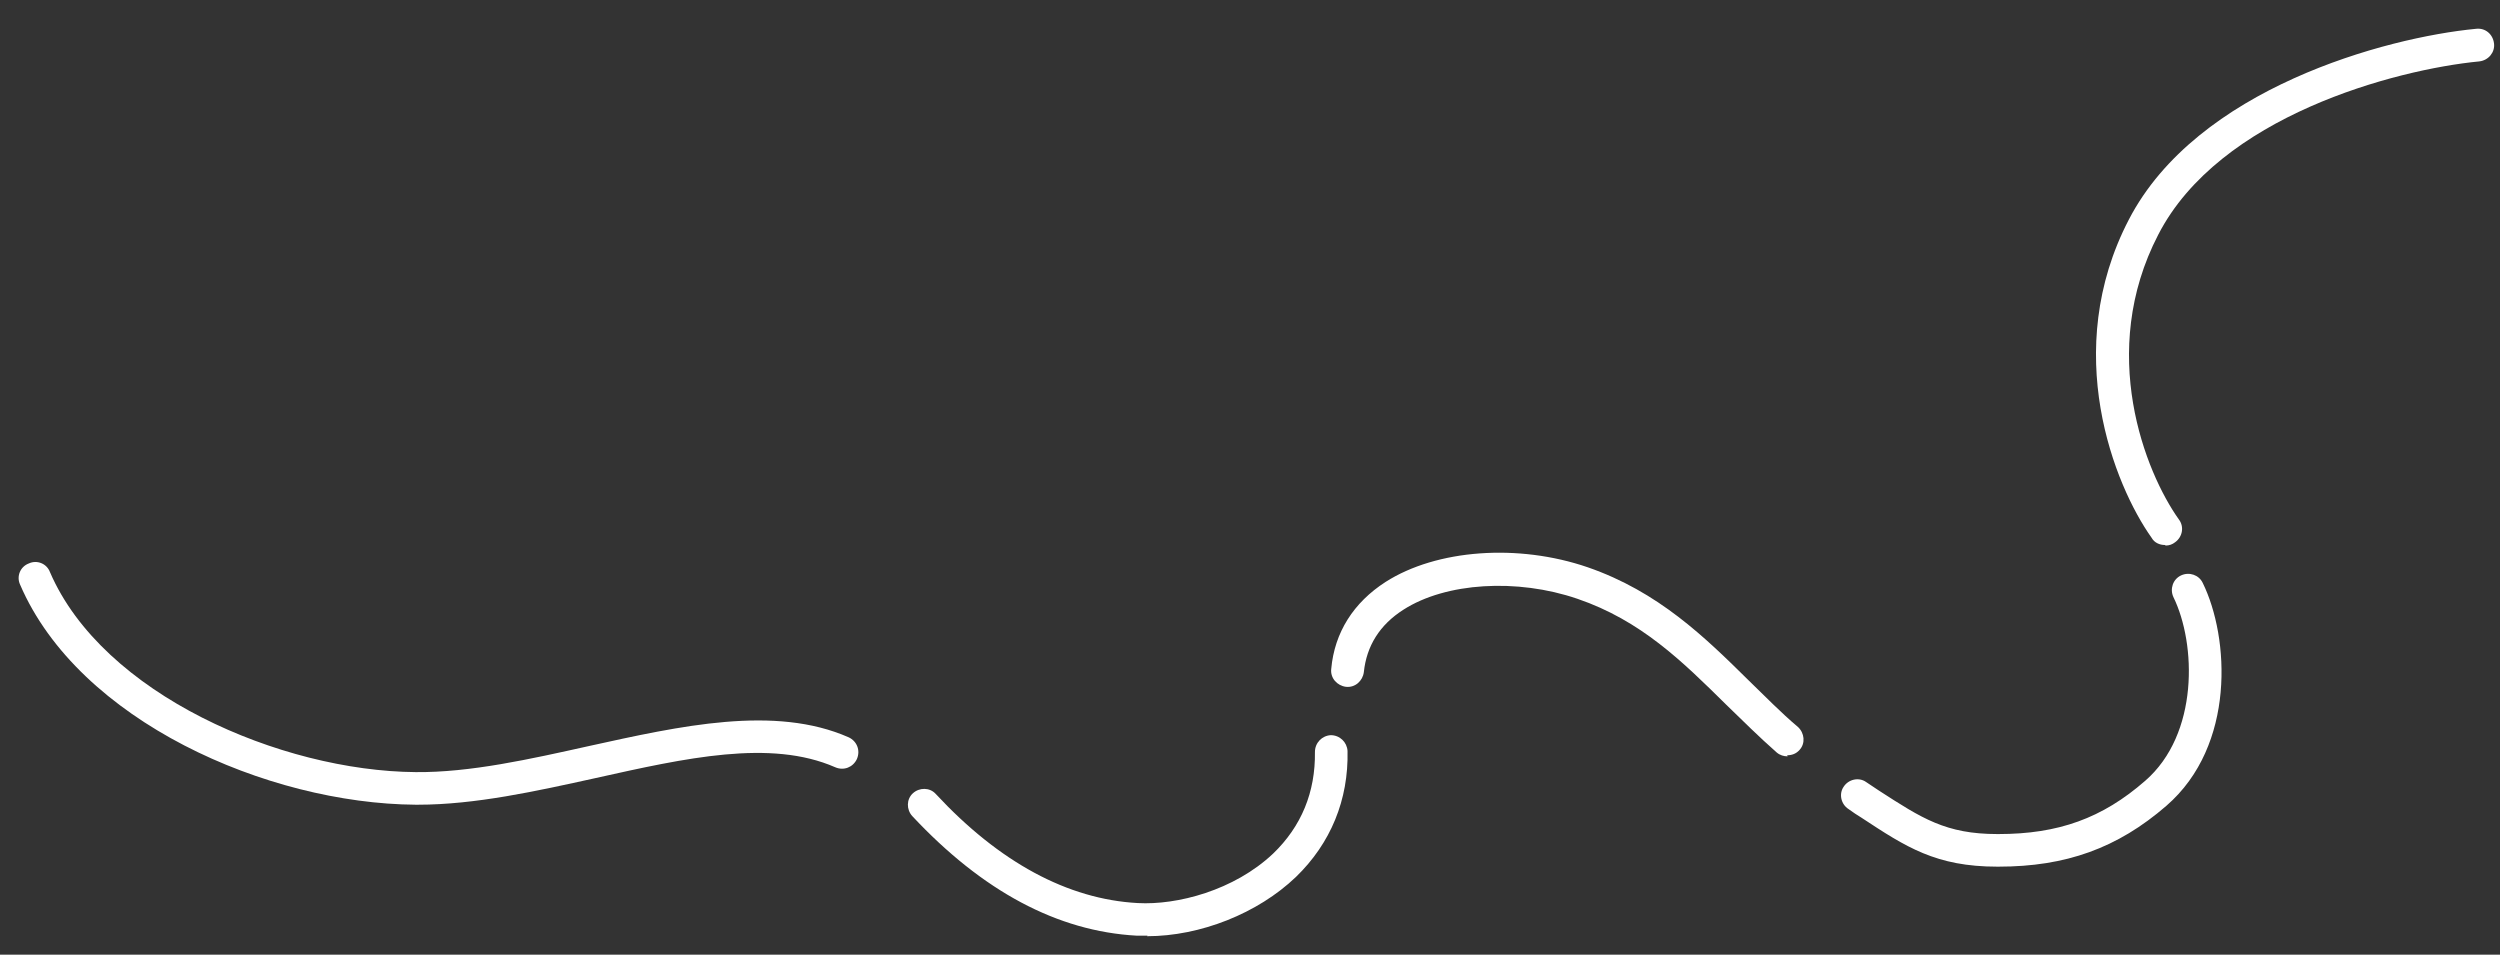 <?xml version="1.0" encoding="UTF-8"?>
<svg xmlns="http://www.w3.org/2000/svg" version="1.1" viewBox="0 0 460.1 175.7">
  <rect x="0" y="0" width="460.1" height="175.7" fill="#333333" stroke="none"/>
  <defs>
    <style>
      .cls-1 {
        fill: #fff;
      }
    </style>
  </defs>
  <!-- Generator: Adobe Illustrator 28.7.6, SVG Export Plug-In . SVG Version: 1.2.0 Build 188)  -->
  <g>
    <g id="Layer_1">
      <path class="cls-1" d="M211.2,172.2c-.7,0-1.3,0-2,0-14.6-.8-28.4-8.2-41.3-22-1.1-1.2-1.1-3.1.1-4.2,1.2-1.1,3.1-1.1,4.2.1,11.7,12.6,24.3,19.4,37.2,20.1,7.2.4,17.7-2.3,24.9-9.1,5.2-5,7.8-11.3,7.7-18.7,0-1.7,1.3-3,2.9-3.1,1.7,0,3,1.3,3.1,2.9.2,9-3.1,17-9.5,23.2-7,6.7-17.6,10.9-27.4,10.9Z"/>
      <path class="cls-1" d="M329,139.2c-.7,0-1.4-.2-2-.7-3.3-2.9-6.3-5.9-9.3-8.8-8.1-8-15.7-15.5-27.4-19.5-11.1-3.8-24.2-3-32,2-4.4,2.8-6.8,6.7-7.3,11.5-.2,1.6-1.6,2.9-3.3,2.7-1.6-.2-2.9-1.6-2.7-3.3.6-6.7,4.1-12.2,10-16,9.4-6,24.4-7.1,37.2-2.7,13,4.5,21.5,12.8,29.7,20.9,2.9,2.8,5.8,5.8,9,8.5,1.2,1.1,1.4,3,.3,4.2-.6.7-1.4,1-2.3,1Z"/>
      <path class="cls-1" d="M367.8,159.5c0,0-.1,0-.2,0-11.3,0-16.8-3.6-25-9-.8-.5-1.6-1-2.4-1.6-1.4-.9-1.8-2.8-.9-4.1.9-1.4,2.8-1.8,4.1-.9.8.5,1.6,1.1,2.4,1.6,7.9,5.1,12.3,8,21.8,8,0,0,.1,0,.2,0,11,0,19.1-2.9,27-9.8,9.9-8.6,9.4-25.2,5.2-33.8-.7-1.5-.1-3.3,1.4-4,1.5-.7,3.3-.1,4,1.4,4.9,10,6.1,29.9-6.7,41-9,7.8-18.5,11.2-30.9,11.2Z"/>
      <path class="cls-1" d="M77,148.1c-.2,0-.4,0-.5,0-27.3-.2-62-15.4-72.8-40.5-.7-1.5,0-3.3,1.6-3.9,1.5-.7,3.3,0,3.9,1.6,9.7,22.5,42.5,36.6,67.3,36.8,10,.1,21.1-2.4,31.9-4.8,16.8-3.7,34.2-7.6,47.8-1.6,1.5.7,2.2,2.4,1.5,4-.7,1.5-2.4,2.2-4,1.5-11.9-5.2-27.5-1.7-44.1,2-10.9,2.4-22.1,4.9-32.7,4.9Z"/>
      <path class="cls-1" d="M398.4,100.3c-.9,0-1.9-.4-2.4-1.3-6.9-9.7-16.8-34.4-4.2-58.6,12.5-24.1,47.2-33.5,63.9-35.1,1.7-.2,3.1,1,3.3,2.7.2,1.6-1,3.1-2.7,3.3-15.5,1.5-47.9,10.1-59.1,31.9-11.2,21.6-2.4,43.7,3.8,52.4,1,1.3.7,3.2-.7,4.2-.5.4-1.1.6-1.7.6Z"/>
    </g>
  </g>
</svg>